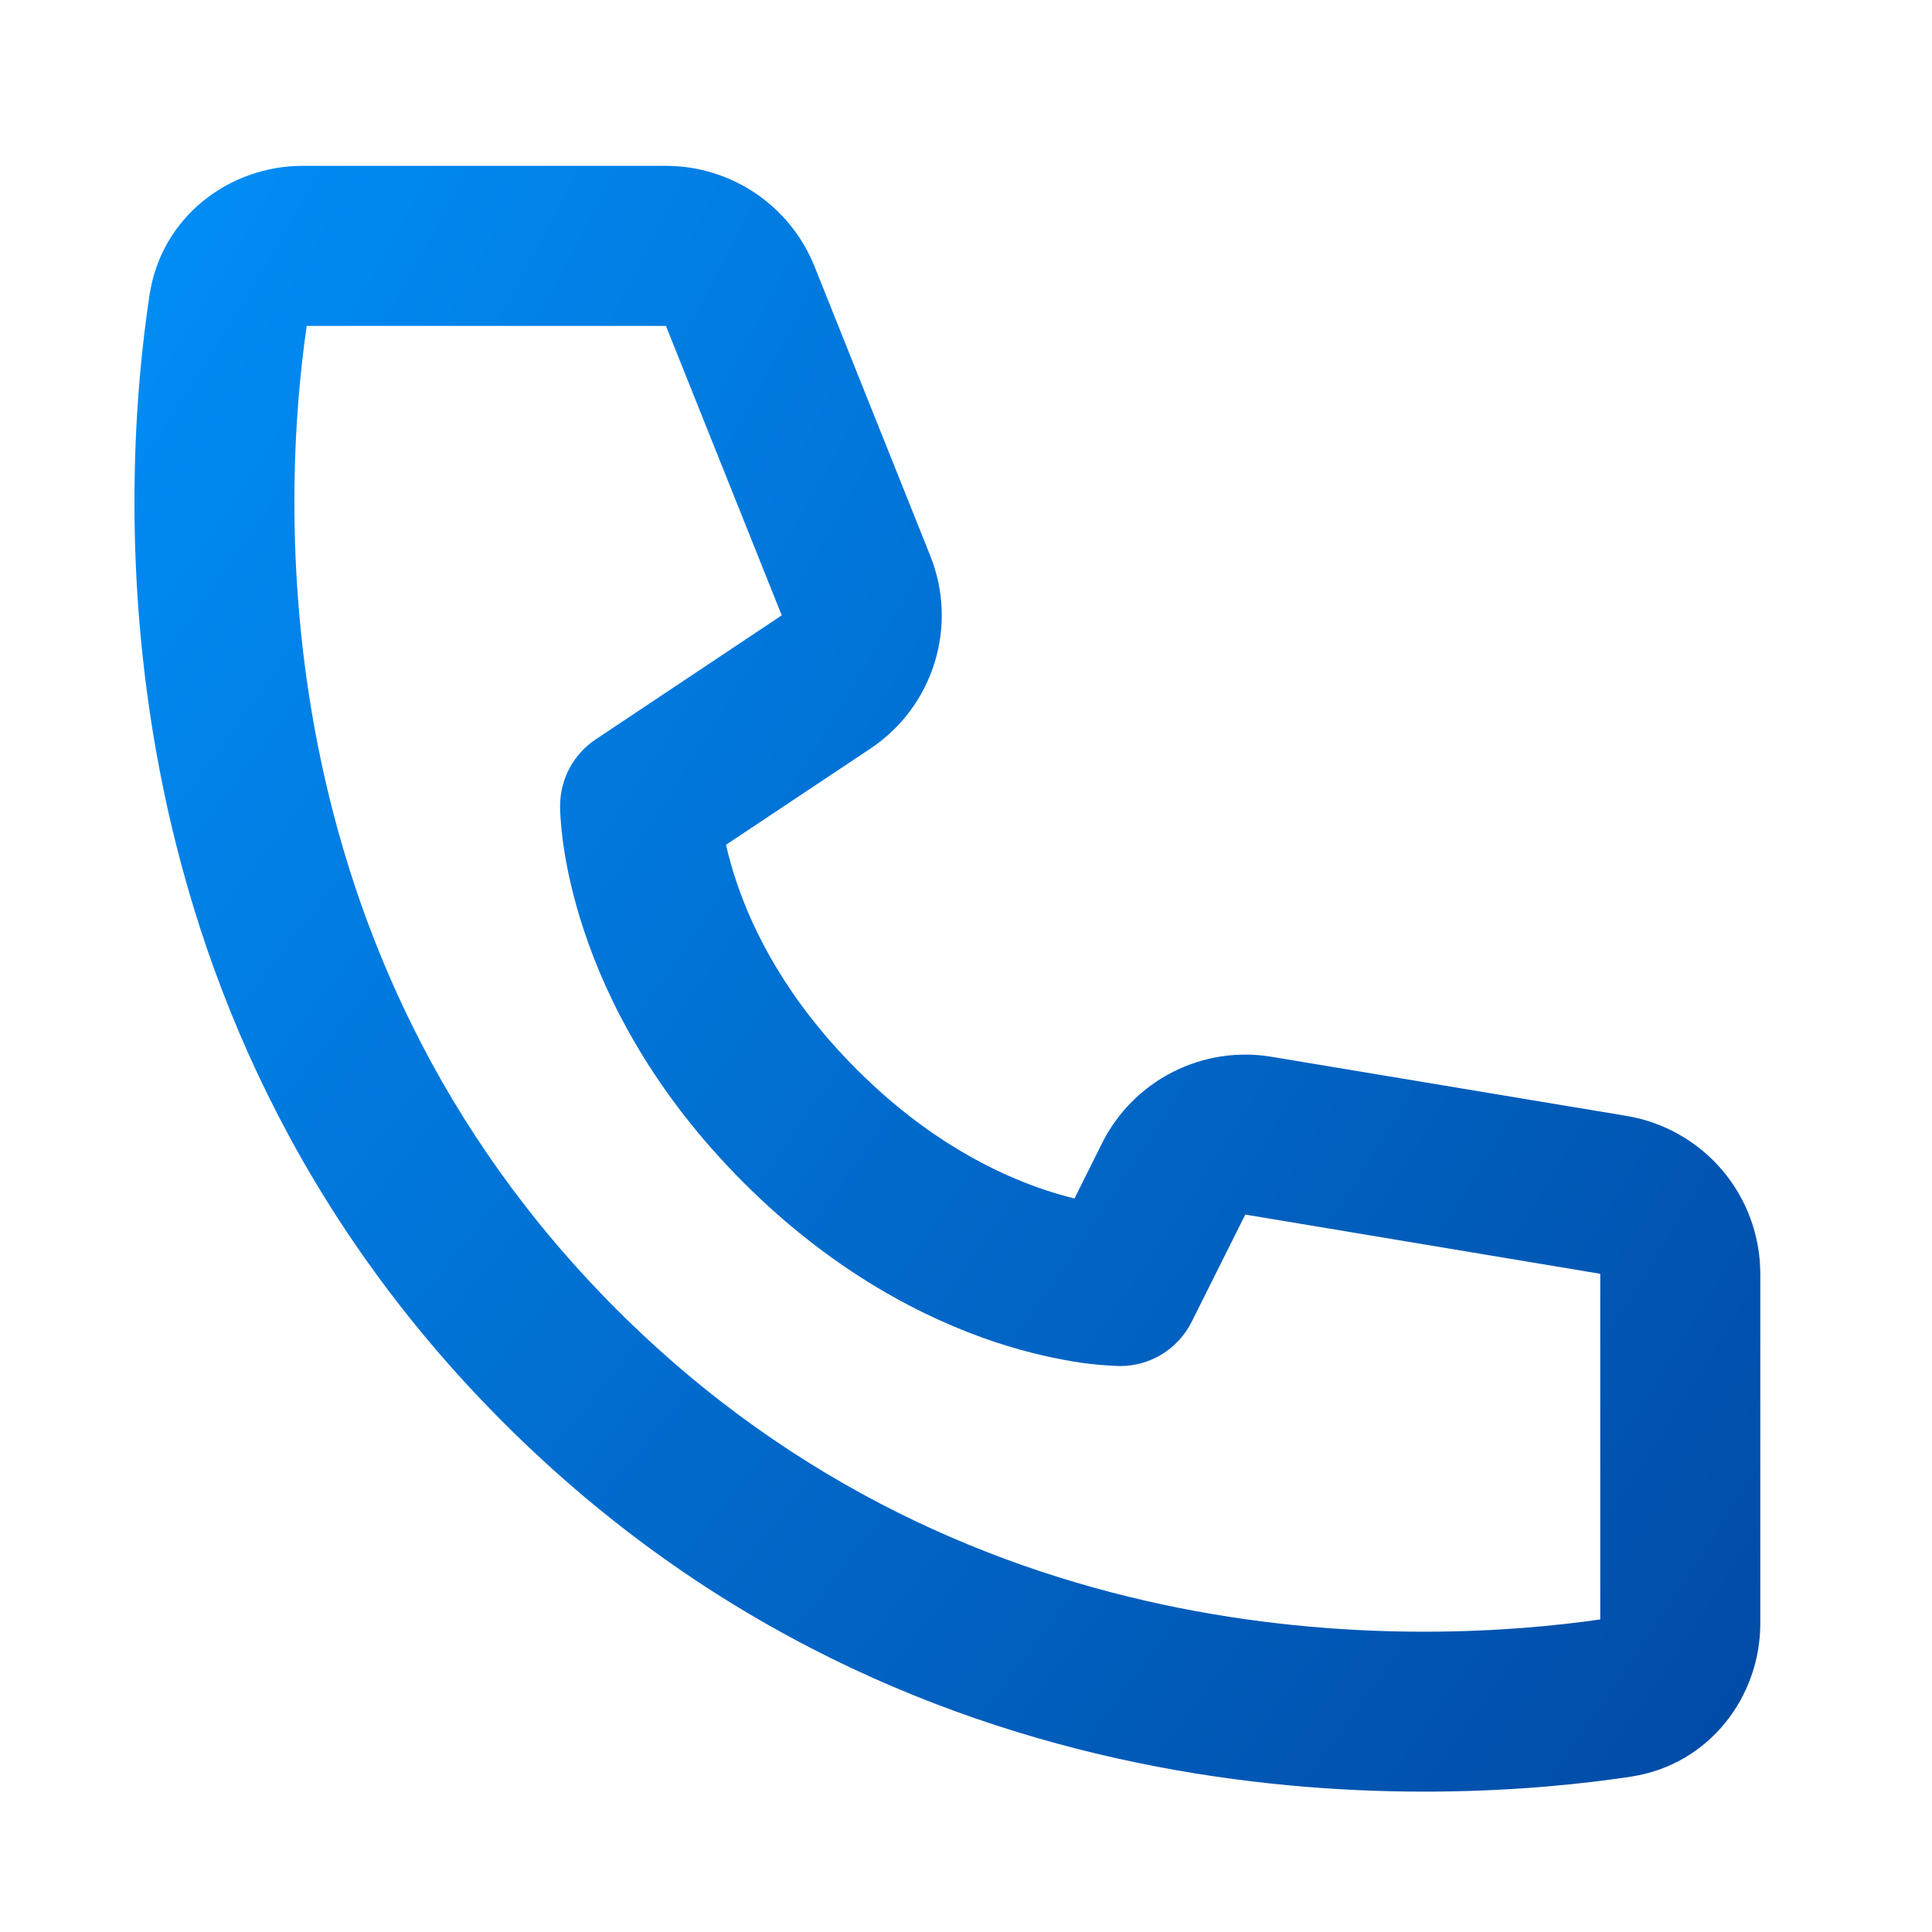<svg width="32" height="32" viewBox="0 0 32 32" fill="none" xmlns="http://www.w3.org/2000/svg">
    <path d="M5.08 5.398H11.03L12.948 10.192L9.867 12.246C9.685 12.367 9.536 12.531 9.433 12.724C9.331 12.916 9.277 13.131 9.277 13.349C9.281 13.474 9.277 13.35 9.277 13.35V13.378C9.278 13.438 9.28 13.497 9.285 13.556C9.293 13.665 9.306 13.812 9.331 13.993C9.383 14.351 9.482 14.844 9.676 15.424C10.065 16.591 10.829 18.1 12.316 19.587C13.803 21.074 15.312 21.837 16.477 22.227C17.059 22.42 17.55 22.518 17.911 22.572C18.114 22.6 18.319 22.618 18.524 22.625L18.542 22.626H18.552C18.552 22.626 18.701 22.618 18.554 22.626C18.8 22.626 19.041 22.557 19.25 22.428C19.459 22.298 19.628 22.113 19.738 21.893L20.626 20.117L26.505 21.098V26.823C23.707 27.227 16.151 27.626 10.214 21.689C4.277 15.752 4.674 8.194 5.08 5.398ZM12.024 13.993L14.419 12.398C14.925 12.06 15.299 11.559 15.479 10.978C15.66 10.397 15.635 9.772 15.409 9.208L13.491 4.413C13.294 3.921 12.955 3.5 12.516 3.203C12.077 2.906 11.56 2.747 11.03 2.747H5.011C3.806 2.747 2.673 3.583 2.476 4.89C2.025 7.861 1.414 16.637 8.34 23.563C15.266 30.489 24.041 29.876 27.013 29.427C28.319 29.228 29.156 28.096 29.156 26.892V21.098C29.156 20.47 28.933 19.863 28.528 19.384C28.122 18.906 27.56 18.586 26.941 18.483L21.062 17.504C20.503 17.41 19.929 17.499 19.424 17.756C18.919 18.013 18.509 18.425 18.255 18.932L17.797 19.851C17.635 19.811 17.474 19.764 17.316 19.712C16.494 19.439 15.353 18.877 14.19 17.713C13.026 16.55 12.464 15.409 12.191 14.585C12.126 14.391 12.071 14.193 12.025 13.993H12.024Z" fill="url(#paint0_radial_21_1910)"/>
    <defs>
    <radialGradient id="paint0_radial_21_1910" cx="0" cy="0" r="1" gradientUnits="userSpaceOnUse" gradientTransform="translate(-24.274 -12.939) rotate(30.227) scale(110.004 146.316)">
    <stop stop-color="#00C3FD"/>
    <stop offset="0.242" stop-color="#0194FE"/>
    <stop offset="0.789" stop-color="#012B7F"/>
    </radialGradient>
    </defs>
    </svg>
    